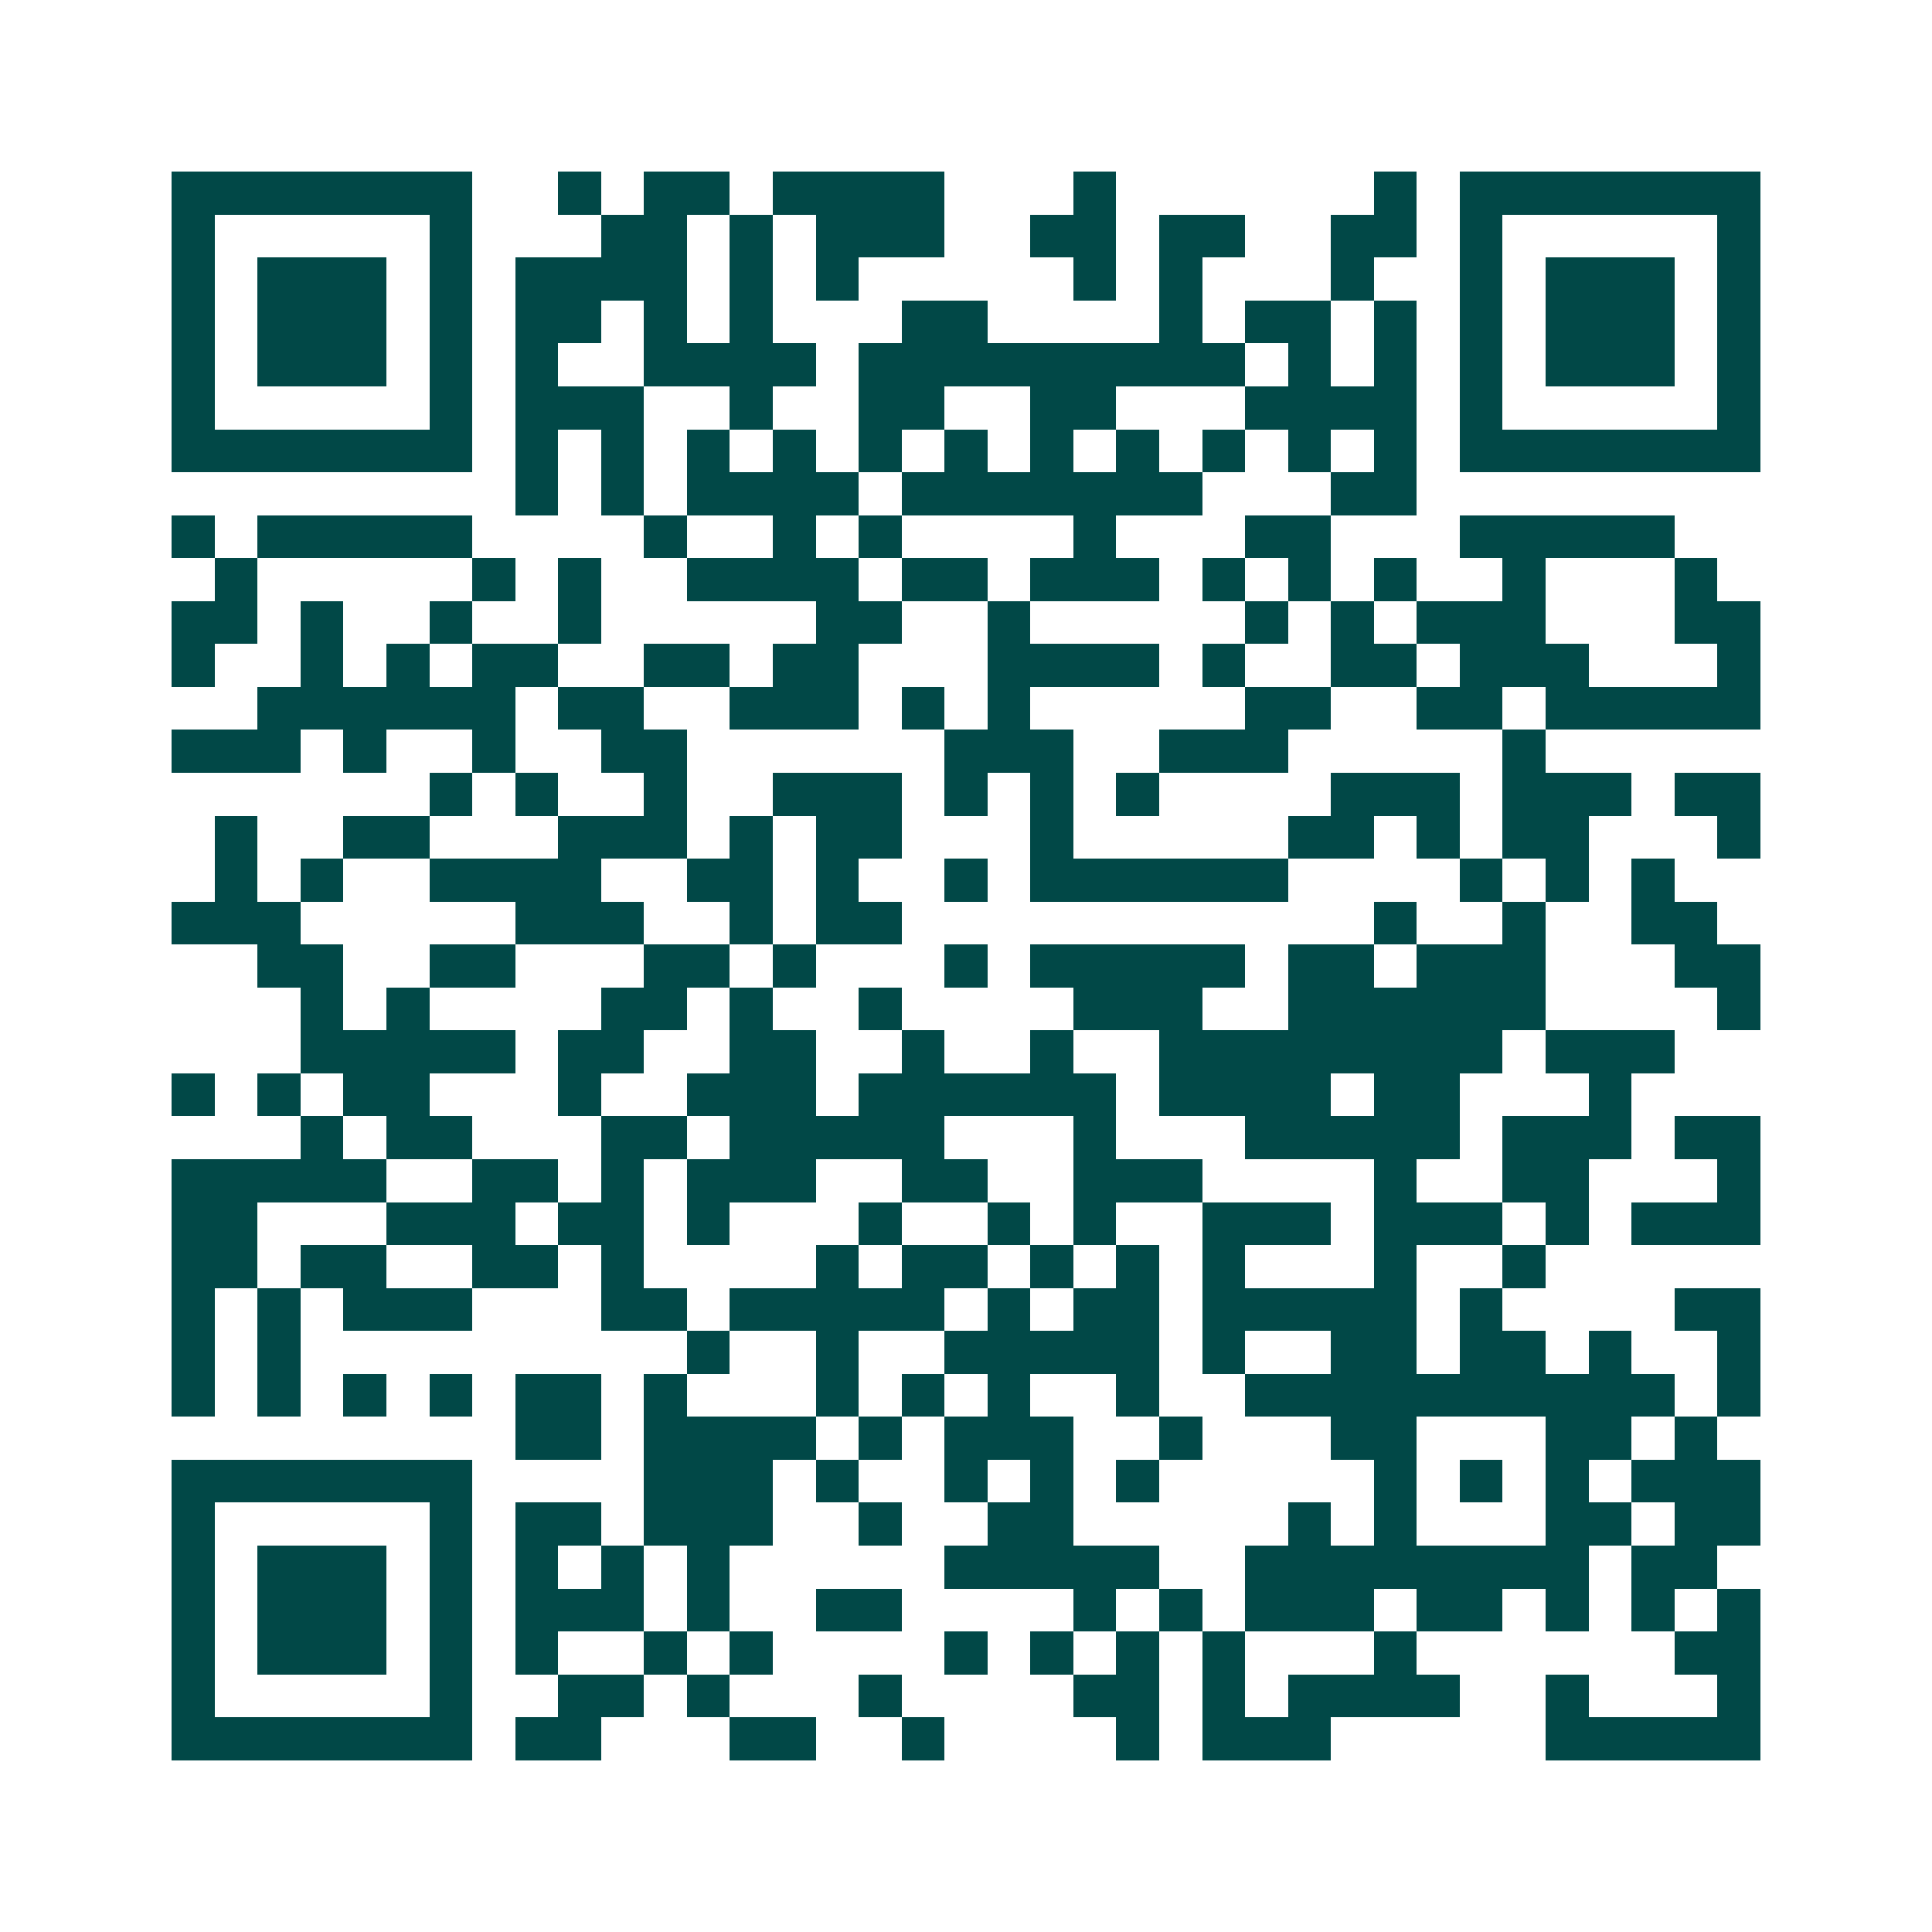 <svg xmlns="http://www.w3.org/2000/svg" width="200" height="200" viewBox="0 0 45 45" shape-rendering="crispEdges"><path fill="#ffffff" d="M0 0h45v45H0z"/><path stroke="#014847" d="M4 4.5h7m2 0h1m1 0h2m1 0h4m3 0h1m6 0h1m1 0h7M4 5.5h1m5 0h1m3 0h2m1 0h1m1 0h3m2 0h2m1 0h2m2 0h2m1 0h1m5 0h1M4 6.5h1m1 0h3m1 0h1m1 0h4m1 0h1m1 0h1m5 0h1m1 0h1m3 0h1m2 0h1m1 0h3m1 0h1M4 7.5h1m1 0h3m1 0h1m1 0h2m1 0h1m1 0h1m3 0h2m4 0h1m1 0h2m1 0h1m1 0h1m1 0h3m1 0h1M4 8.5h1m1 0h3m1 0h1m1 0h1m2 0h4m1 0h9m1 0h1m1 0h1m1 0h1m1 0h3m1 0h1M4 9.5h1m5 0h1m1 0h3m2 0h1m2 0h2m2 0h2m3 0h4m1 0h1m5 0h1M4 10.5h7m1 0h1m1 0h1m1 0h1m1 0h1m1 0h1m1 0h1m1 0h1m1 0h1m1 0h1m1 0h1m1 0h1m1 0h7M12 11.5h1m1 0h1m1 0h4m1 0h7m3 0h2M4 12.5h1m1 0h5m4 0h1m2 0h1m1 0h1m4 0h1m3 0h2m3 0h5M5 13.5h1m5 0h1m1 0h1m2 0h4m1 0h2m1 0h3m1 0h1m1 0h1m1 0h1m2 0h1m3 0h1M4 14.5h2m1 0h1m2 0h1m2 0h1m5 0h2m2 0h1m5 0h1m1 0h1m1 0h3m3 0h2M4 15.5h1m2 0h1m1 0h1m1 0h2m2 0h2m1 0h2m3 0h4m1 0h1m2 0h2m1 0h3m3 0h1M6 16.5h6m1 0h2m2 0h3m1 0h1m1 0h1m5 0h2m2 0h2m1 0h5M4 17.5h3m1 0h1m2 0h1m2 0h2m6 0h3m2 0h3m5 0h1M10 18.5h1m1 0h1m2 0h1m2 0h3m1 0h1m1 0h1m1 0h1m4 0h3m1 0h3m1 0h2M5 19.5h1m2 0h2m3 0h3m1 0h1m1 0h2m3 0h1m5 0h2m1 0h1m1 0h2m3 0h1M5 20.5h1m1 0h1m2 0h4m2 0h2m1 0h1m2 0h1m1 0h6m4 0h1m1 0h1m1 0h1M4 21.5h3m5 0h3m2 0h1m1 0h2m11 0h1m2 0h1m2 0h2M6 22.5h2m2 0h2m3 0h2m1 0h1m3 0h1m1 0h5m1 0h2m1 0h3m3 0h2M7 23.5h1m1 0h1m4 0h2m1 0h1m2 0h1m4 0h3m2 0h6m4 0h1M7 24.5h5m1 0h2m2 0h2m2 0h1m2 0h1m2 0h8m1 0h3M4 25.5h1m1 0h1m1 0h2m3 0h1m2 0h3m1 0h6m1 0h4m1 0h2m3 0h1M7 26.5h1m1 0h2m3 0h2m1 0h5m3 0h1m3 0h5m1 0h3m1 0h2M4 27.5h5m2 0h2m1 0h1m1 0h3m2 0h2m2 0h3m4 0h1m2 0h2m3 0h1M4 28.5h2m3 0h3m1 0h2m1 0h1m3 0h1m2 0h1m1 0h1m2 0h3m1 0h3m1 0h1m1 0h3M4 29.5h2m1 0h2m2 0h2m1 0h1m4 0h1m1 0h2m1 0h1m1 0h1m1 0h1m3 0h1m2 0h1M4 30.5h1m1 0h1m1 0h3m3 0h2m1 0h5m1 0h1m1 0h2m1 0h5m1 0h1m4 0h2M4 31.5h1m1 0h1m9 0h1m2 0h1m2 0h5m1 0h1m2 0h2m1 0h2m1 0h1m2 0h1M4 32.5h1m1 0h1m1 0h1m1 0h1m1 0h2m1 0h1m3 0h1m1 0h1m1 0h1m2 0h1m2 0h10m1 0h1M12 33.5h2m1 0h4m1 0h1m1 0h3m2 0h1m3 0h2m3 0h2m1 0h1M4 34.5h7m4 0h3m1 0h1m2 0h1m1 0h1m1 0h1m5 0h1m1 0h1m1 0h1m1 0h3M4 35.5h1m5 0h1m1 0h2m1 0h3m2 0h1m2 0h2m5 0h1m1 0h1m3 0h2m1 0h2M4 36.5h1m1 0h3m1 0h1m1 0h1m1 0h1m1 0h1m5 0h5m2 0h8m1 0h2M4 37.5h1m1 0h3m1 0h1m1 0h3m1 0h1m2 0h2m4 0h1m1 0h1m1 0h3m1 0h2m1 0h1m1 0h1m1 0h1M4 38.5h1m1 0h3m1 0h1m1 0h1m2 0h1m1 0h1m4 0h1m1 0h1m1 0h1m1 0h1m3 0h1m6 0h2M4 39.5h1m5 0h1m2 0h2m1 0h1m3 0h1m4 0h2m1 0h1m1 0h4m2 0h1m3 0h1M4 40.5h7m1 0h2m3 0h2m2 0h1m4 0h1m1 0h3m5 0h5"/></svg>
